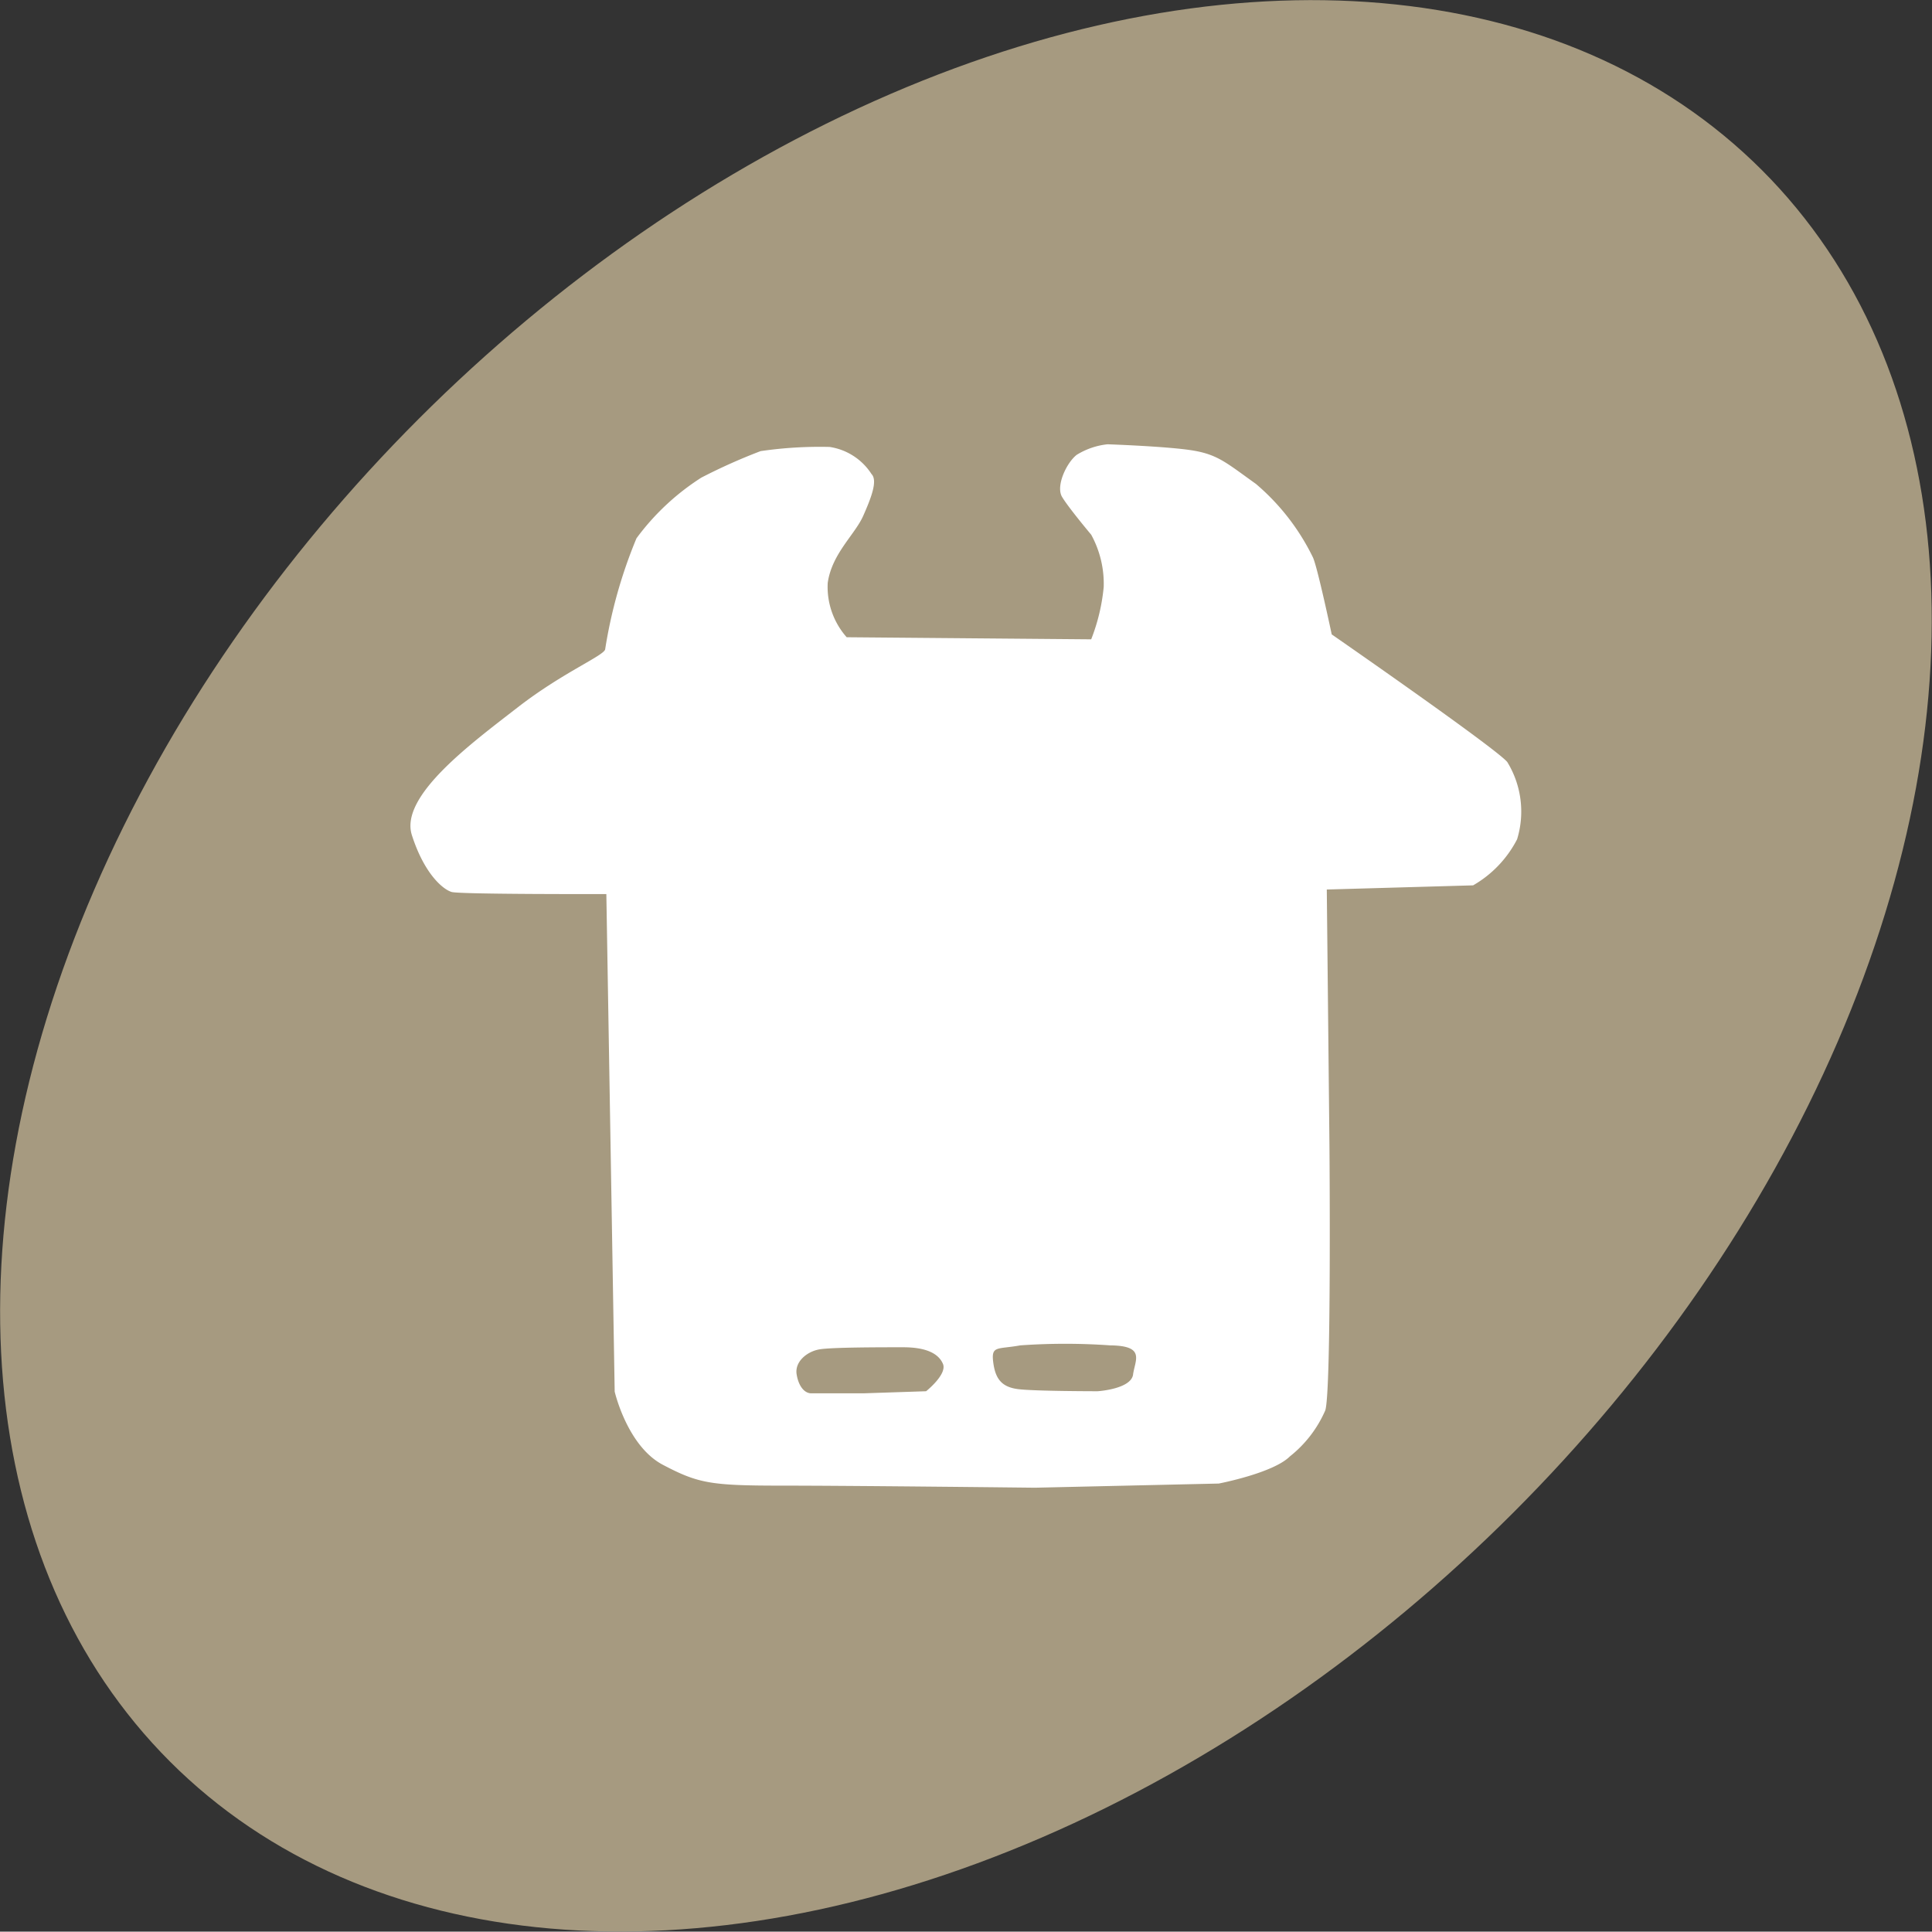 <svg xmlns="http://www.w3.org/2000/svg" viewBox="0 0 101.93 101.91"><rect x="0" y="0" width="101.93" height="101.91" fill="#333333" stroke="none"/><defs><style>.cls-1{fill:#a69a80;}.cls-2{fill:#fff;}</style></defs><title>アセット 2</title><g id="レイヤー_2" data-name="レイヤー 2"><g id="レイヤー_2-2" data-name="レイヤー 2"><ellipse class="cls-1" cx="50.96" cy="50.95" rx="59.38" ry="40.82" transform="translate(-21.1 50.95) rotate(-44.99)"/><path class="cls-2" d="M79.52,40.2c-.66-.77-9.26-6.73-9.26-6.73s-.77-3.64-1-4.08a11.92,11.92,0,0,0-3-3.86c-1.54-1.1-2-1.54-3.31-1.76s-4.52-.33-4.52-.33A3.87,3.87,0,0,0,56.8,24c-.55.44-1.1,1.65-.77,2.21s1.54,2,1.54,2a5.38,5.38,0,0,1,.66,2.76,10.18,10.18,0,0,1-.66,2.76l-12.9-.11a4,4,0,0,1-1-2.87c.22-1.54,1.43-2.54,1.87-3.53s.77-1.87.44-2.21a3.19,3.19,0,0,0-2.21-1.43,21.65,21.65,0,0,0-3.64.22A30.15,30.15,0,0,0,37,25.2a12.8,12.8,0,0,0-3.42,3.2,25.57,25.57,0,0,0-1.65,5.84c0,.33-2.21,1.21-4.63,3.09S21.07,42,21.73,44.06s1.65,2.87,2.1,3,8.16.11,8.16.11l.44,26.25s.66,2.87,2.54,3.86,2.54,1.1,6.29,1.1,13.34.11,13.34.11l9.7-.22s2.87-.55,3.75-1.43a6.29,6.29,0,0,0,1.87-2.43c.33-1,.22-14,.22-14L70,46.93l7.72-.22a5.94,5.94,0,0,0,2.32-2.43A5,5,0,0,0,79.52,40.2ZM48.86,73.4l-3.31.11H42.8c-.33,0-.66-.33-.77-1s.55-1.21,1.21-1.32,3.2-.11,4.41-.11,1.87.33,2.1.88S48.86,73.4,48.86,73.4Zm10.92-.88c-.11.77-1.87.88-1.87.88s-3.31,0-4.19-.11-1.21-.55-1.32-1.43.22-.66,1.43-.88a33.69,33.69,0,0,1,4.74,0C60.44,71,59.89,71.74,59.78,72.51Z"/></g></g></svg>